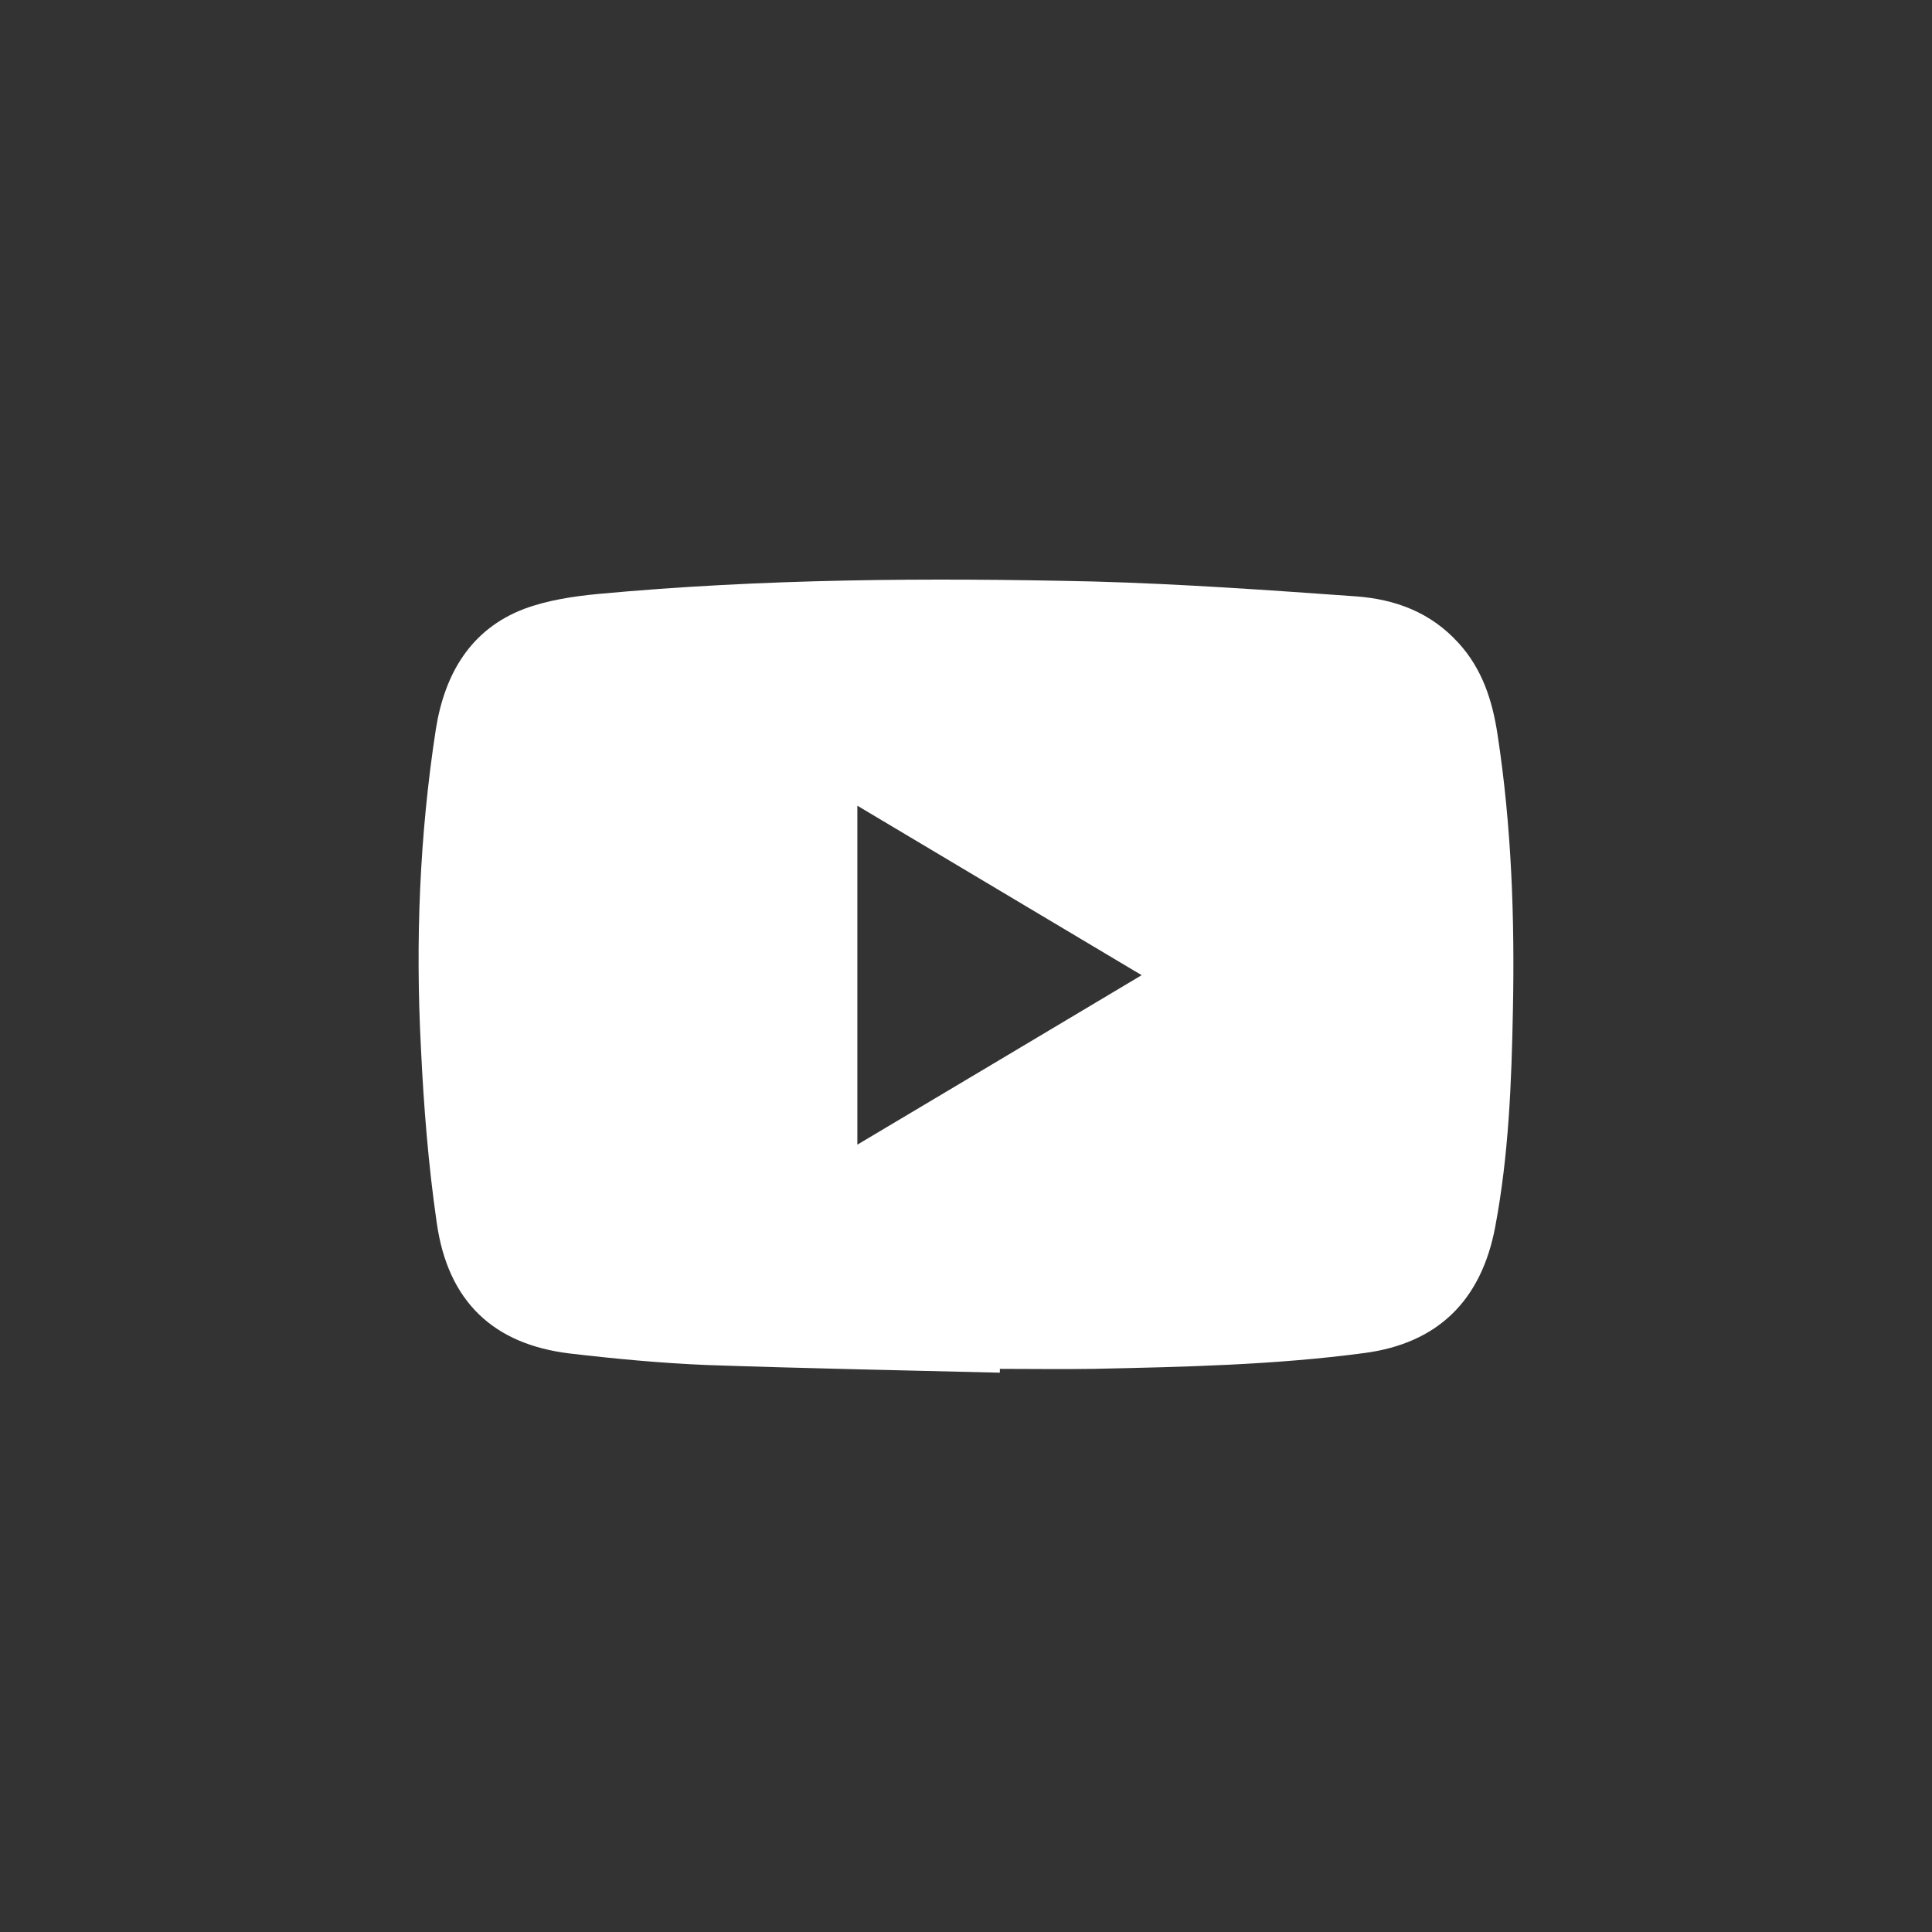 <?xml version="1.0" encoding="UTF-8"?> <svg xmlns="http://www.w3.org/2000/svg" width="60" height="60" viewBox="0 0 60 60" fill="none"><rect x="0" y="0" width="60" height="60" fill="#333333" stroke="none"/> <path d="M31.048 42.63C28.013 42.555 24.965 42.496 21.93 42.391C20.514 42.332 19.098 42.198 17.697 42.034C15.327 41.75 13.911 40.423 13.564 37.978C13.304 36.189 13.159 34.37 13.073 32.551C12.899 29.241 13.029 25.931 13.535 22.651C13.81 20.907 14.633 19.535 16.28 18.909C17.003 18.64 17.798 18.521 18.563 18.447C23.693 17.97 28.822 17.94 33.966 18.059C36.683 18.134 39.399 18.327 42.116 18.521C43.33 18.611 44.428 19.013 45.295 19.968C46.032 20.773 46.349 21.757 46.508 22.815C46.942 25.648 47.043 28.511 46.985 31.373C46.942 33.625 46.855 35.876 46.436 38.097C46.003 40.408 44.63 41.721 42.376 42.019C39.587 42.391 36.77 42.451 33.966 42.511C32.998 42.526 32.03 42.511 31.048 42.511C31.062 42.555 31.048 42.585 31.048 42.63ZM26.626 35.548C29.588 33.789 32.478 32.059 35.455 30.285C32.478 28.511 29.574 26.781 26.626 25.022C26.626 28.57 26.626 32.014 26.626 35.548Z" fill="white"></path> </svg> 